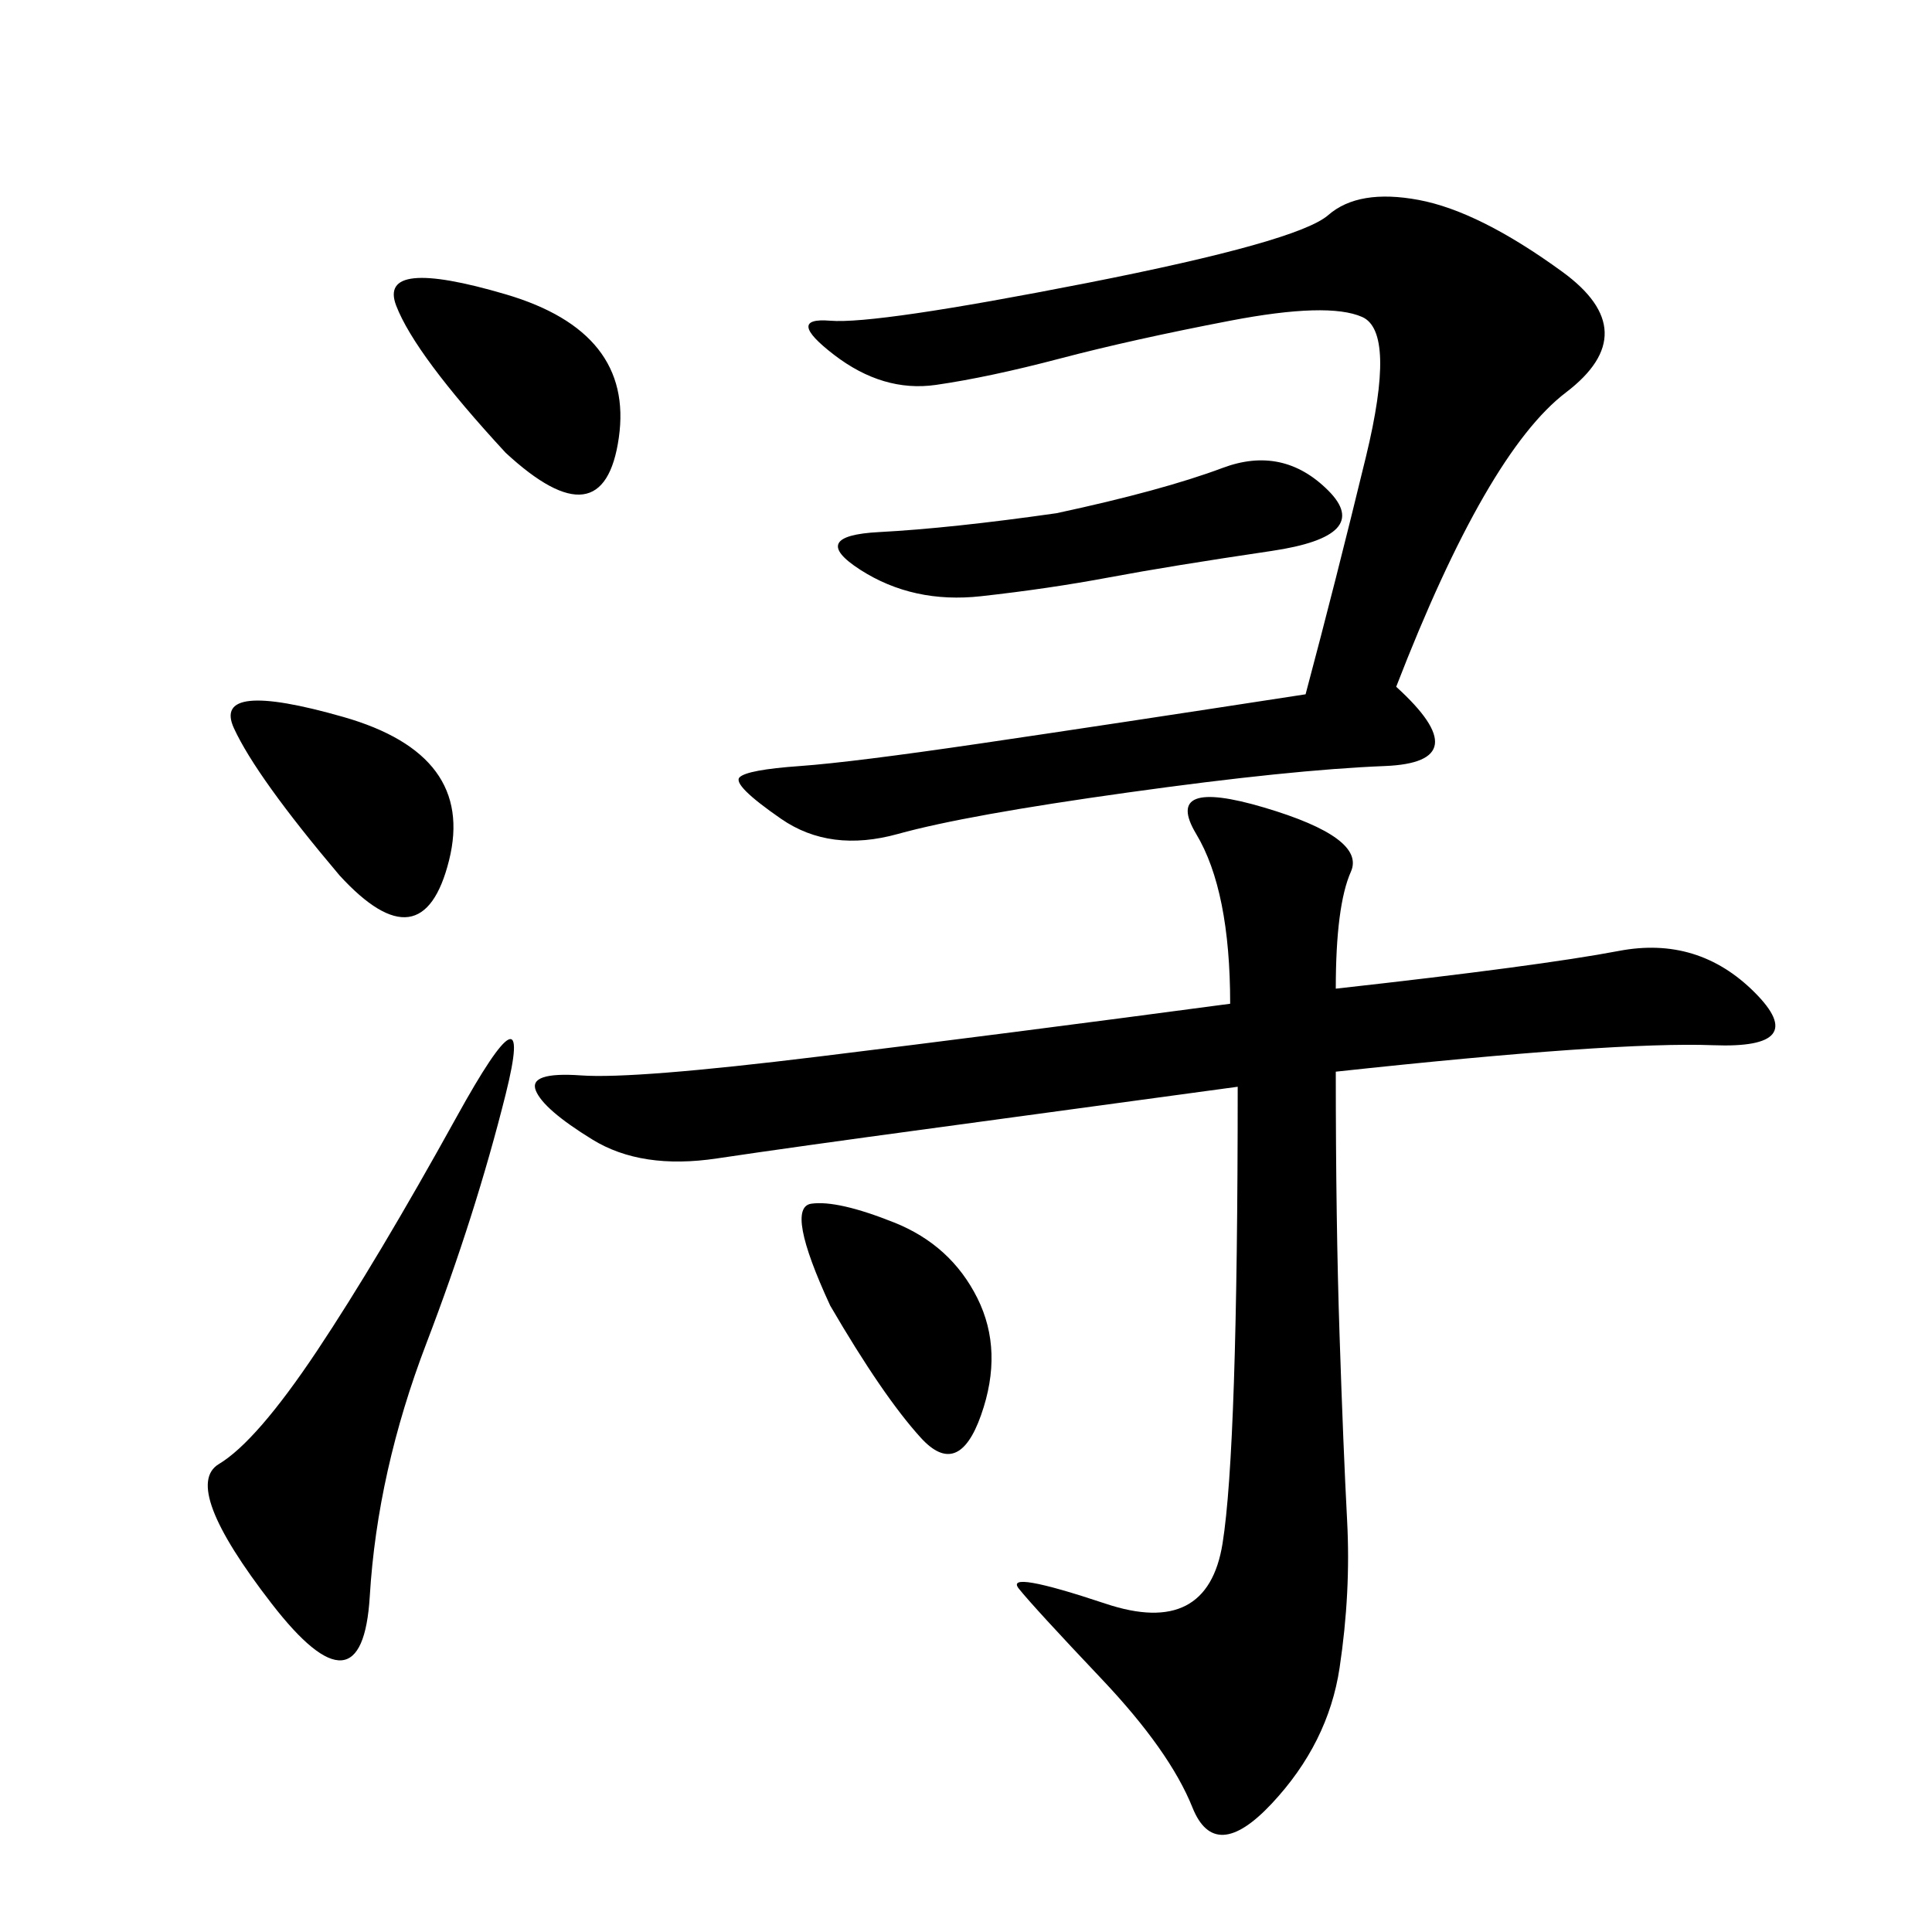 <svg xmlns="http://www.w3.org/2000/svg" xmlns:xlink="http://www.w3.org/1999/xlink" width="300" height="300"><path d="M207.42 153.52Q239.06 150 251.37 147.66Q263.67 145.31 272.46 154.10Q281.25 162.89 266.02 162.30Q250.78 161.72 207.42 166.41L207.42 166.41Q207.42 189.84 208.01 207.42Q208.59 225 209.18 236.13Q209.77 247.27 208.01 258.98Q206.25 270.70 197.46 280.08Q188.67 289.45 185.16 280.66Q181.64 271.88 171.09 260.74Q160.55 249.61 158.20 246.68Q155.86 243.75 171.68 249.02Q187.50 254.30 189.84 239.65Q192.19 225 192.19 168.75L192.19 168.75Q166.41 172.27 144.73 175.20Q123.05 178.13 111.33 179.88Q99.61 181.64 91.99 176.95Q84.38 172.27 83.20 169.34Q82.03 166.41 90.23 166.99Q98.44 167.58 127.15 164.06Q155.86 160.55 191.02 155.86L191.02 155.86Q191.02 138.28 185.74 129.49Q180.47 120.70 196.29 125.39Q212.11 130.08 209.77 135.35Q207.42 140.63 207.42 153.52L207.42 153.52ZM216.80 106.64Q229.69 118.36 215.04 118.95Q200.39 119.53 175.20 123.05Q150 126.56 139.45 129.49Q128.91 132.42 121.29 127.15Q113.67 121.88 114.84 120.70Q116.02 119.53 124.22 118.95Q132.42 118.36 152.34 115.43Q172.27 112.50 202.73 107.81L202.73 107.81Q207.42 90.23 212.11 70.90Q216.80 51.56 211.52 49.22Q206.25 46.88 191.02 49.80Q175.78 52.73 164.65 55.66Q153.52 58.59 145.31 59.77Q137.11 60.94 129.49 55.08Q121.88 49.22 128.91 49.80Q135.94 50.39 168.75 43.95Q201.56 37.50 206.25 33.40Q210.94 29.30 220.31 31.05Q229.69 32.81 242.58 42.19Q255.47 51.56 243.16 60.94Q230.86 70.31 216.80 106.64L216.80 106.64ZM78.52 169.92Q73.83 188.67 66.21 208.59Q58.59 228.52 57.42 247.85Q56.25 267.19 42.19 249.02Q28.13 230.86 33.98 227.34Q39.84 223.83 49.22 209.77Q58.59 195.70 70.90 173.44Q83.20 151.17 78.52 169.92L78.52 169.92ZM164.06 79.69Q180.47 76.17 189.84 72.66Q199.22 69.14 206.25 76.17Q213.28 83.20 197.46 85.55Q181.64 87.89 172.27 89.65Q162.89 91.41 152.34 92.58Q141.80 93.75 133.59 88.48Q125.39 83.20 136.52 82.62Q147.66 82.03 164.06 79.69L164.06 79.69ZM78.52 70.31Q64.45 55.08 61.52 47.46Q58.59 39.84 78.52 45.70Q98.44 51.56 96.09 67.97Q93.75 84.38 78.52 70.31L78.52 70.31ZM52.73 135.94Q39.84 120.70 36.33 113.09Q32.81 105.47 53.32 111.33Q73.83 117.19 69.73 133.59Q65.63 150 52.73 135.94L52.73 135.94ZM128.91 202.73Q121.88 187.50 125.98 186.91Q130.08 186.33 138.87 189.84Q147.66 193.36 151.76 201.56Q155.86 209.77 152.34 219.73Q148.83 229.69 142.97 223.24Q137.11 216.80 128.91 202.73L128.91 202.73Z"/></svg>